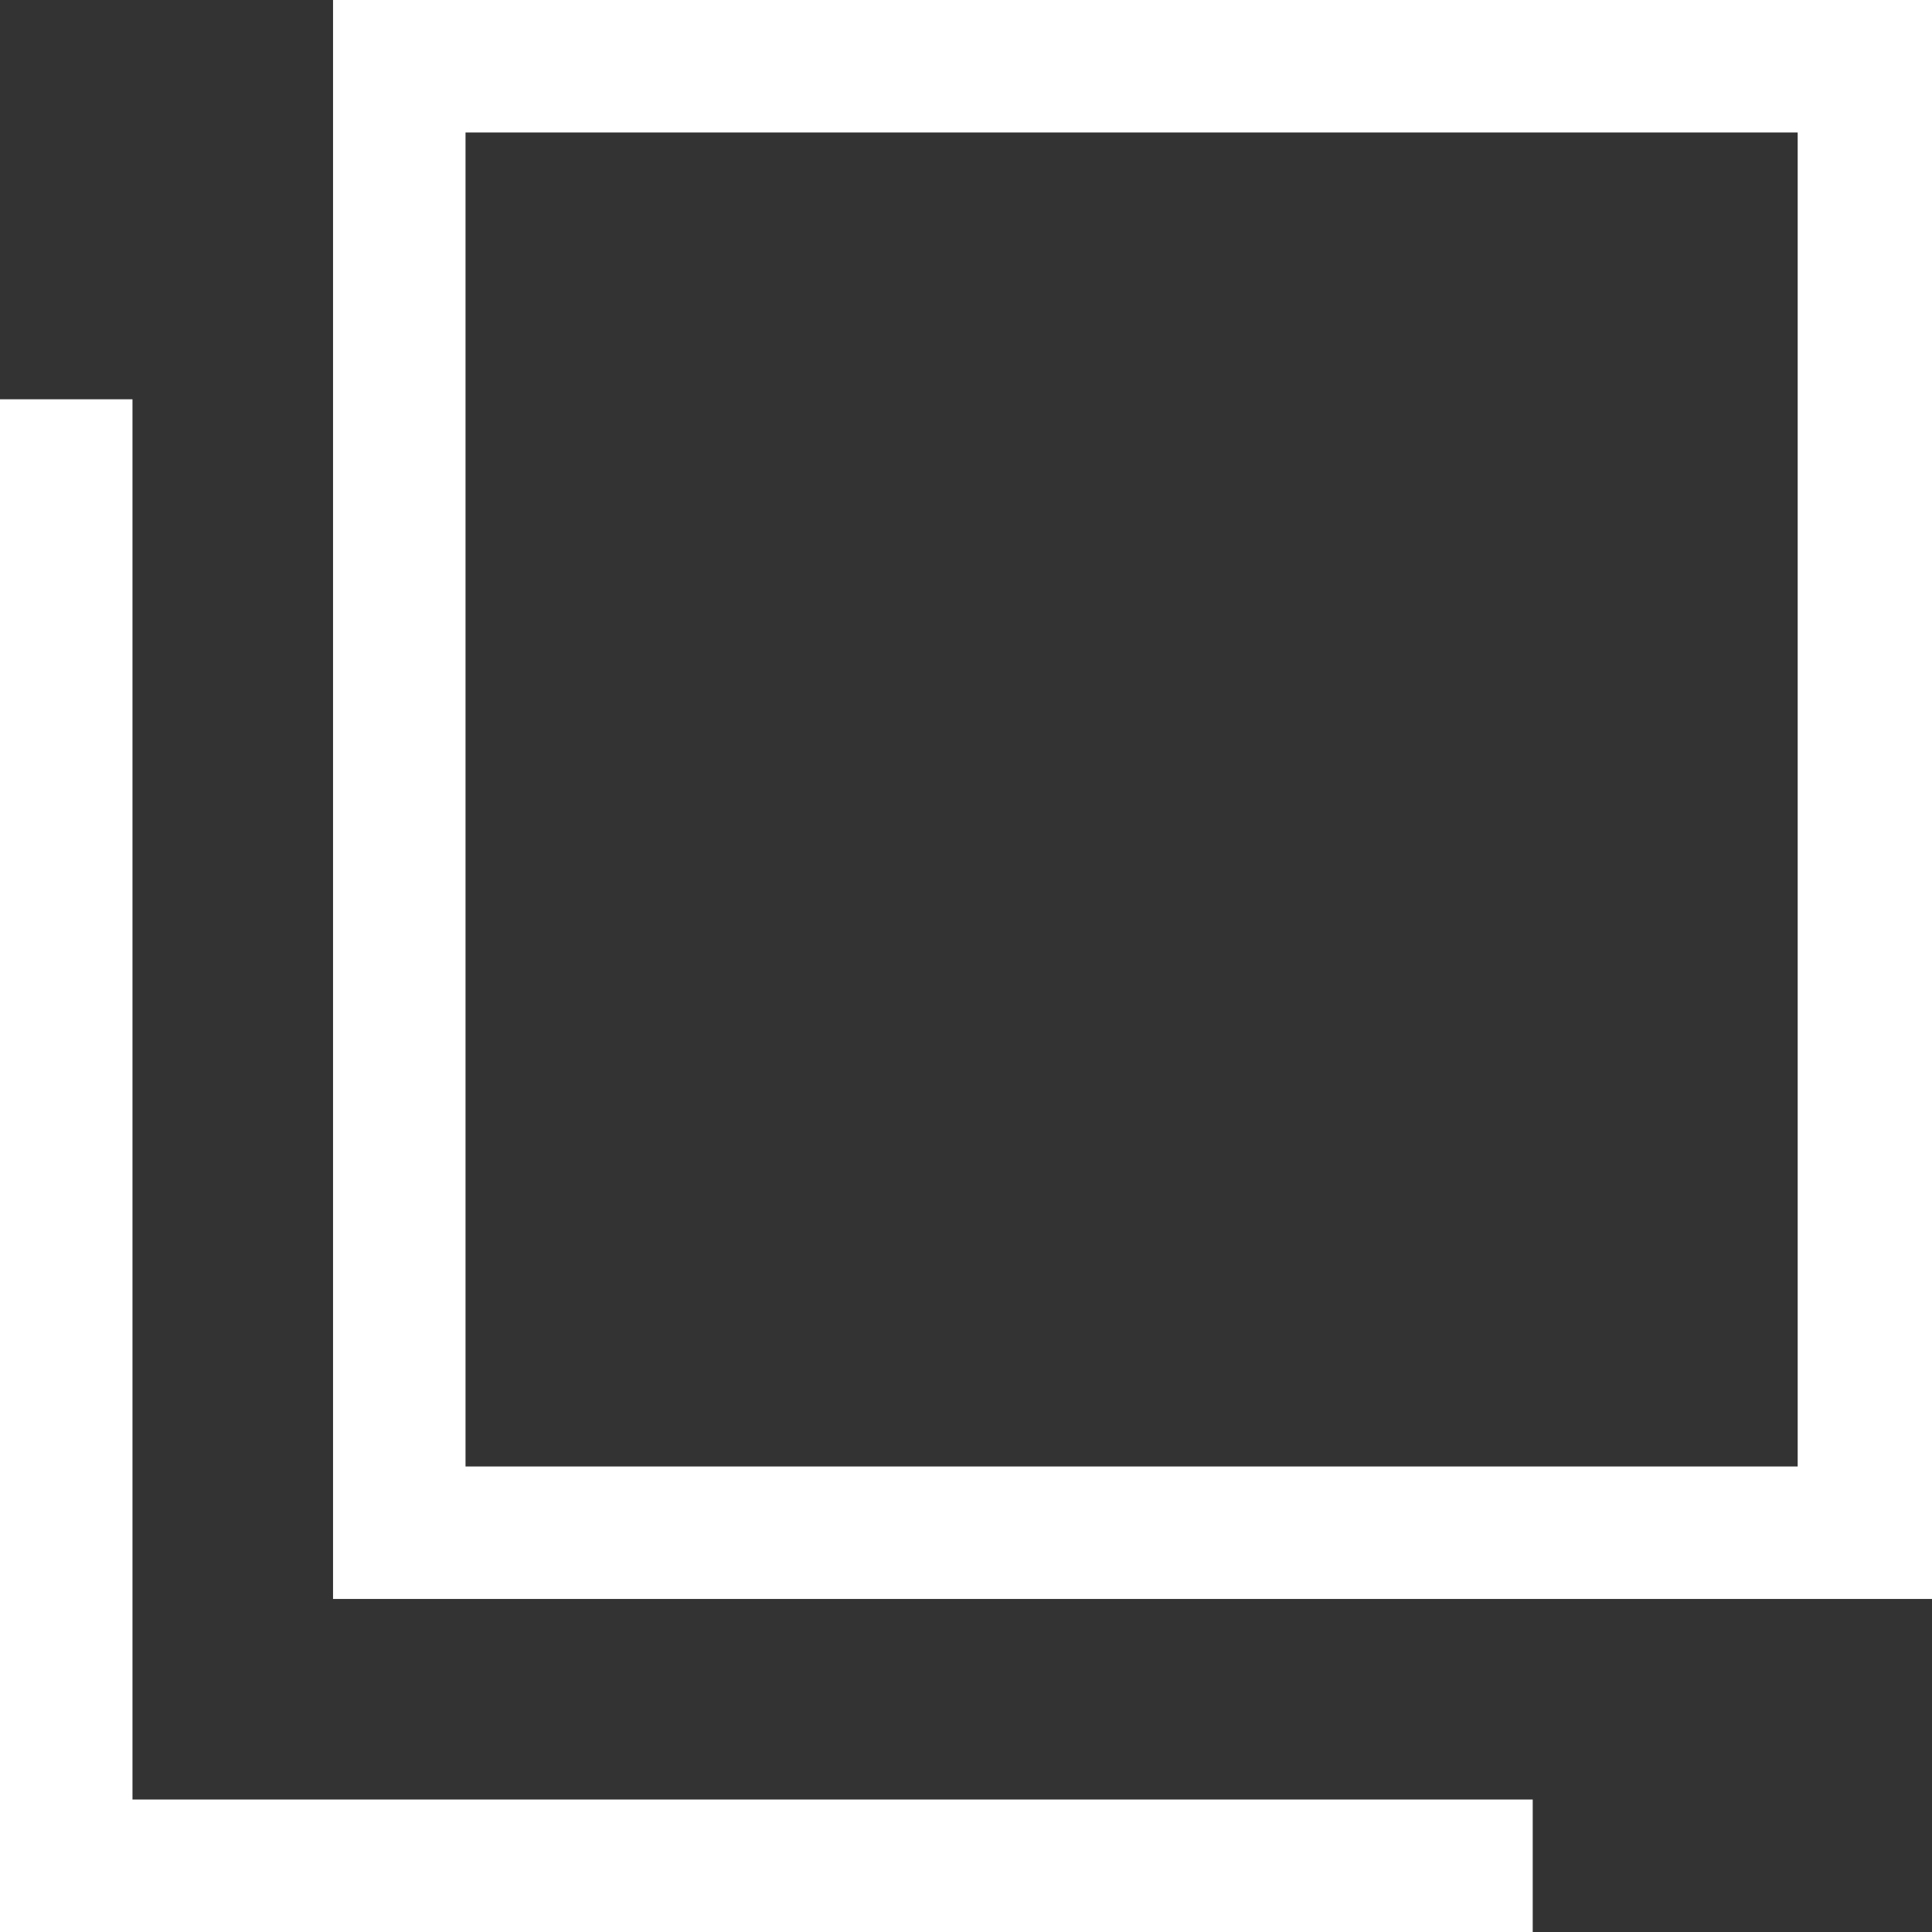<?xml version="1.0" encoding="UTF-8"?>
<svg id="_レイヤー_2" data-name="レイヤー 2" xmlns="http://www.w3.org/2000/svg" width="10.5" height="10.5" viewBox="0 0 10.5 10.5">
  <rect x="0" y="0" width="10.5" height="10.5" fill="#333333" stroke="none"/>
  <defs>
    <style>
      .cls-1 {
        fill: #fff;
      }
    </style>
  </defs>
  <g id="_レイヤー_1-2" data-name="レイヤー 1">
    <g>
      <polygon class="cls-1" points="8.33 10.5 0 10.5 0 2.17 .72 2.17 .72 9.78 8.33 9.78 8.33 10.5"/>
      <path class="cls-1" d="M10.5,8.69H1.81V0h8.69v8.69ZM2.53,7.97h7.24V.72H2.53v7.24Z"/>
    </g>
  </g>
</svg>